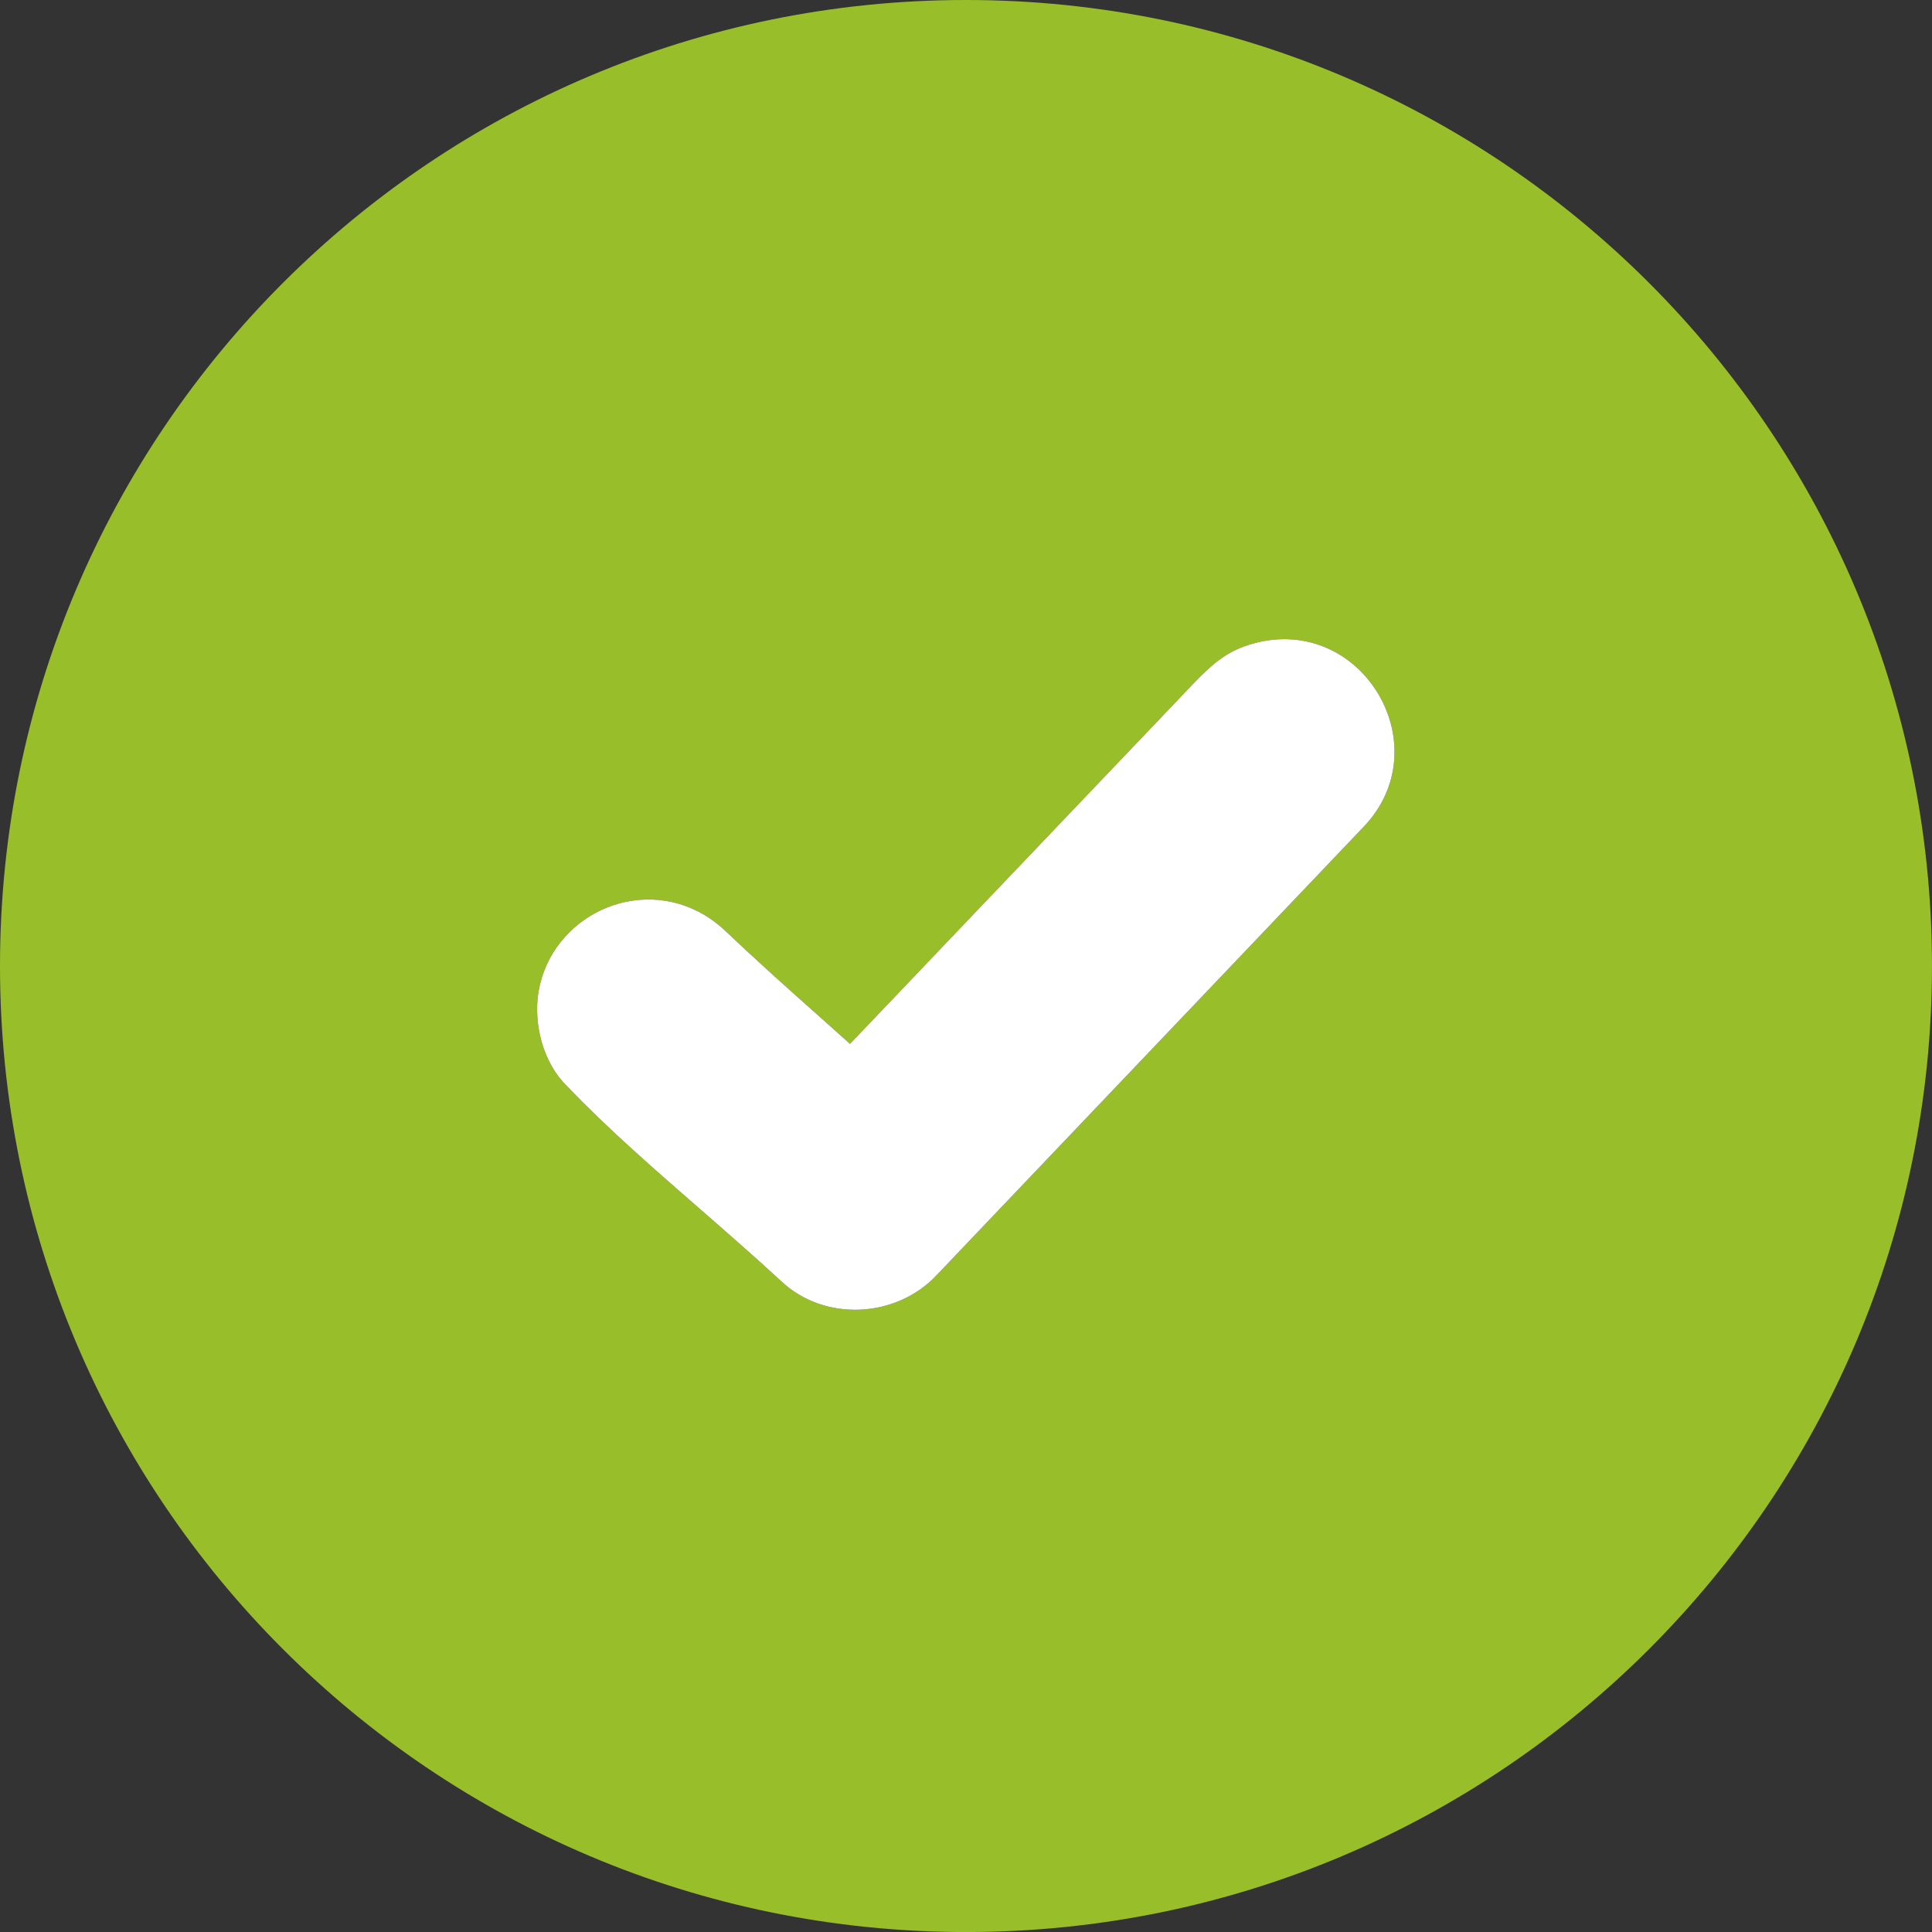 <?xml version="1.0" encoding="utf-8"?>
<!-- Generator: Adobe Illustrator 16.0.0, SVG Export Plug-In . SVG Version: 6.00 Build 0)  -->
<!DOCTYPE svg PUBLIC "-//W3C//DTD SVG 1.1//EN" "http://www.w3.org/Graphics/SVG/1.1/DTD/svg11.dtd">
<svg version="1.1" id="Ebene_1" xmlns="http://www.w3.org/2000/svg" xmlns:xlink="http://www.w3.org/1999/xlink" x="0px" y="0px"
	 width="357.535px" height="357.533px" viewBox="0 0 357.535 357.533" enable-background="new 0 0 357.535 357.533"
	 xml:space="preserve">
<rect x="0" y="0" width="357.535" height="357.533" fill="#333333" stroke="none"/>
<g id="Ebene_1_1_">
	<g id="open">
	</g>
</g>
<g id="Isolationsmodus">
	<path fill="#98BF29" d="M178.77,0C80.02,0,0,80.031,0,178.771c0,98.739,80.02,178.771,178.77,178.771
		c98.739,0,178.761-80.029,178.761-178.771C357.531,80.029,277.509,0,178.77,0z M252.439,152.92l-79.109,83.062
		c-7.49,7.979-20.77,8.688-28.82,1.061c-4.59-4.238-9.6-8.619-14.62-13c-8.76-7.619-17.66-15.391-24.93-23.02
		c-4.45-4.313-6.29-11.513-5.3-17.521c2.4-13.91,18.29-21.608,30.8-14.12c1.13,0.699,2.19,1.479,3.24,2.399l0.08,0.07
		c5.65,5.369,11.93,11.02,18.15,16.528l5.37,4.803l63.56-66.682c3.75-3.88,6.57-6.42,12.222-7.7
		C252.58,114.5,266.279,138.3,252.439,152.92z"/>
	<path fill="#FFFFFF" d="M252.439,152.92l-79.109,83.062c-7.49,7.979-20.77,8.688-28.82,1.061c-4.59-4.238-9.6-8.619-14.62-13
		c-8.76-7.619-17.66-15.391-24.93-23.02c-4.45-4.313-6.29-11.513-5.3-17.521c2.4-13.91,18.29-21.608,30.8-14.12
		c1.13,0.699,2.19,1.479,3.24,2.399l0.08,0.07c5.65,5.369,11.93,11.02,18.15,16.528l5.37,4.803l63.56-66.682
		c3.75-3.88,6.57-6.42,12.222-7.7C252.58,114.5,266.279,138.3,252.439,152.92z"/>
</g>
</svg>

